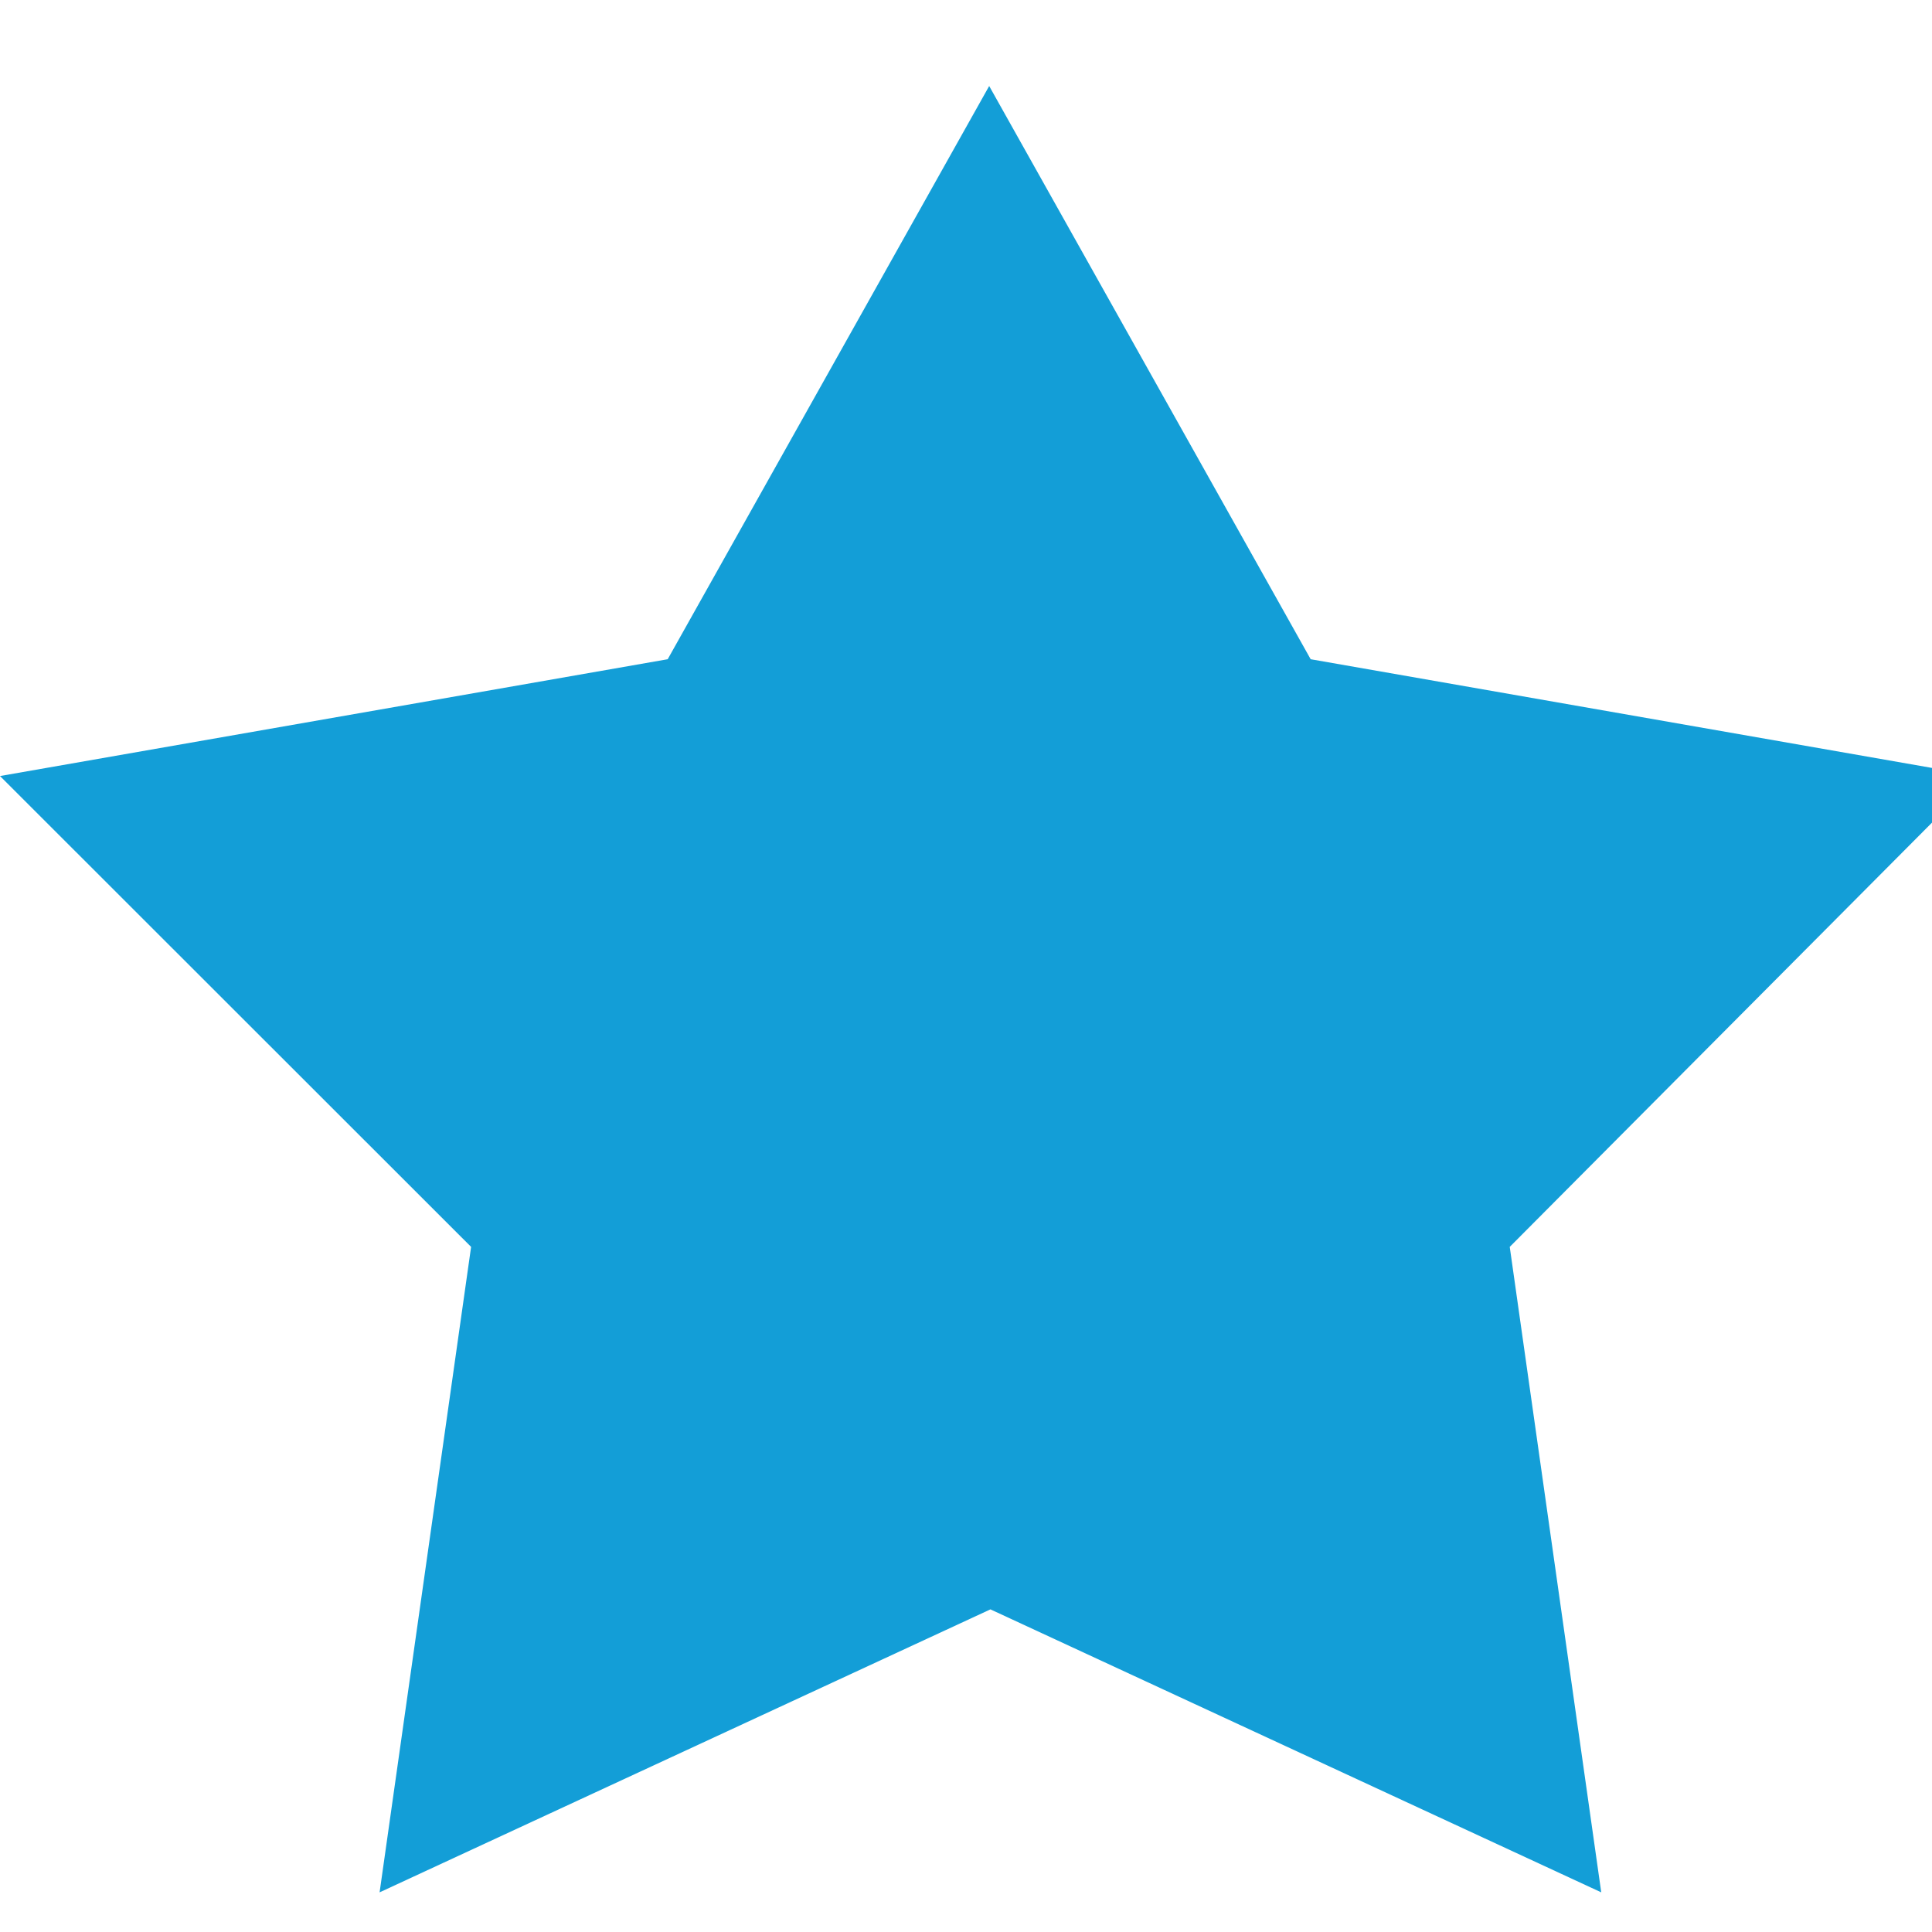 <?xml version="1.0" encoding="utf-8" ?><svg xmlns="http://www.w3.org/2000/svg" xmlns:xlink="http://www.w3.org/1999/xlink" width="20" height="20" viewBox="0 0 20 20"><path fill="#139ED7" transform="scale(0.02 0.02)" d="M512 44.522L678.4 341.215L1024 401.675L781.44 645.386L828.8 979.477L512.64 833.004L196.48 979.477L243.84 645.386L0 401.675L345.6 341.215L512 44.522Z"/></svg>